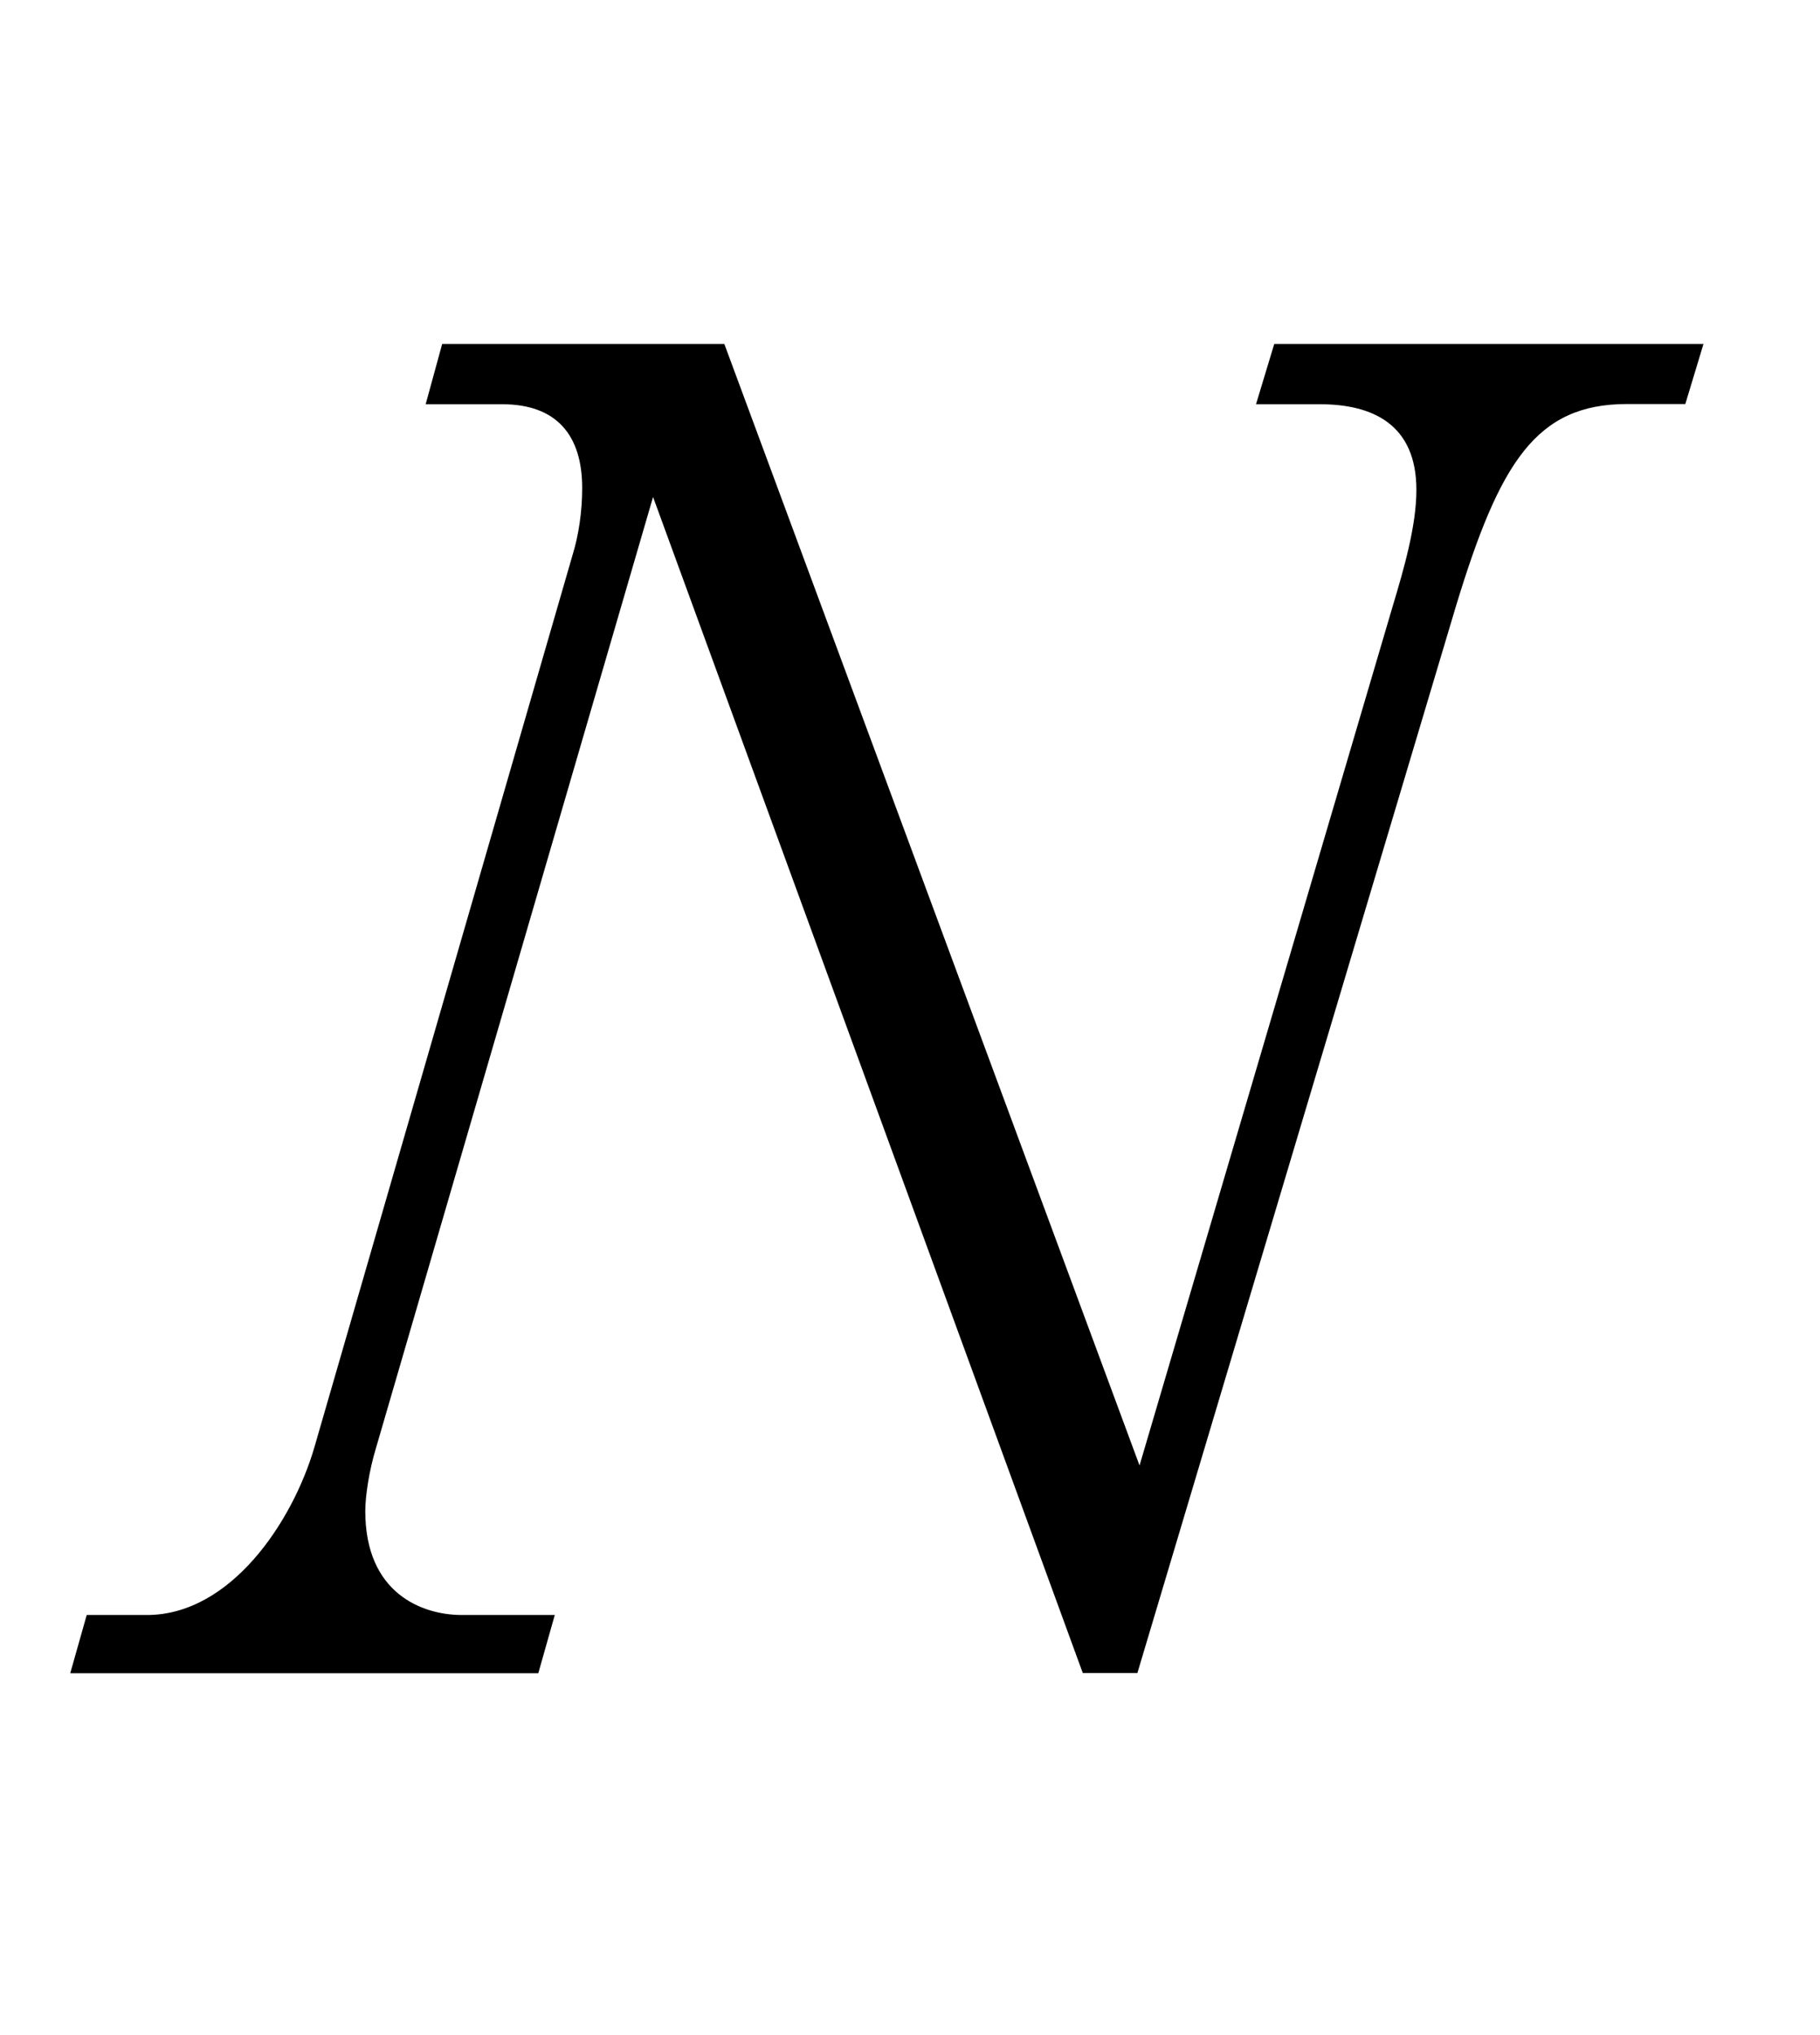 <?xml version="1.0"?><!--Antenna House PDF Viewer SDK V3.3 MR13 (3,3,2014,0515) for Windows Copyright (c) 1999-2014 Antenna House, Inc.--><svg xml:space="preserve" version="1.1" fill="black" fill-rule="evenodd" font-style="normal" font-weight="normal" font-stretch="normal" width="8.5pt" height="9.5pt" viewBox="0 0 8.5 9.5" xmlns="http://www.w3.org/2000/svg" xmlns:xlink="http://www.w3.org/1999/xlink"><defs><clipPath id="c0"><rect x="0" y="0" width="8.5" height="9.5" fill="none" clip-rule="evenodd"/></clipPath><clipPath id="c1"><rect x="-1" y="-1" width="597.276" height="843.89" fill="none" clip-rule="evenodd"/></clipPath><clipPath id="c2"><rect x="0" y="0" width="595.276" height="841.89" fill="none" clip-rule="evenodd"/></clipPath><clipPath id="c3"><rect x="0" y="0" width="595.276" height="841.89" fill="none" clip-rule="evenodd"/></clipPath><clipPath id="c4"><rect x="0" y="0" width="595.276" height="841.89" fill="none" clip-rule="nonzero"/></clipPath><clipPath id="c5"><path d="M57.077,639.284h226.003v123.944h-226.003v-123.944z" fill="none" clip-rule="nonzero"/></clipPath><clipPath id="c6"><path d="M57.077,639.284h226.003v123.944h-226.003v-123.944z" fill="none" clip-rule="nonzero"/></clipPath><clipPath id="c7"><path d="M327.19,646.851h196.015v116.378h-196.015v-116.378z" fill="none" clip-rule="nonzero"/></clipPath><clipPath id="c8"><path d="M311.306,481.092h227.781v128.782h-227.781v-128.782z" fill="none" clip-rule="nonzero"/></clipPath><clipPath id="c9"><path d="M311.306,481.092h227.781v128.782h-227.781v-128.782z" fill="none" clip-rule="nonzero"/></clipPath></defs><g clip-path="url(#c0)"><g><view viewBox="0 0 8.5 9.5" id="p2"/></g><g transform="translate(-353.8,-652.35)" clip-path="url(#c1)"><g clip-path="url(#c2)"><g transform="matrix(1,0,0,-1,0,841.89)" clip-path="url(#c3)"><g stroke-opacity="0"><path d="M7.415,-6.204h-2.007l-.085,.281h.298c.247,0 .451,.094 .451,.4c0,.17 -.06,.374 -.111,.544l-1.182,4.01l-1.939,-5.235h-1.318l-.077,.281h.357c.255,0 .374,.145 .374,.391c0,.111 -.017,.221 -.043,.306l-1.208,4.173c-.102,.348 -.391,.782 -.782,.782h-.281l-.077,.272h2.186l.077,-.272h-.434c-.187,0 -.451,-.102 -.451,-.485c0,-.068 .017,-.187 .051,-.298l1.293,-4.436l2.007,5.49h.255l1.488,-4.981c.204,-.671 .374,-.943 .799,-.943h.272l.085,-.281z" fill-rule="nonzero" transform="matrix(1,0,0,-1,354.343,181.73)"/></g><g stroke-opacity="0"><path d="M4.91,-4.868c0,-.578 -.867,-1.301 -1.41,-1.505l-.017,.034c.322,.391 .611,1.046 .679,1.276c.119,.4 .178,.612 .45,.612c.179,0 .298,-.187 .298,-.417zm3.104,4.448c0,-.638 -1.123,-1.293 -1.735,-1.463c.213,-.553 .306,-1.573 .323,-2.22l.06,-2.083l.009,-.128c.213,-.145 .23,-.162 .23,-.238c0,-.077 -.06,-.111 -.145,-.128l-.708,-.145c.085,.417 .102,.468 .102,1.48c0,2.39 -.119,3.419 -.816,4.099c-.764,.757 -1.8,1.199 -2.836,1.403v.068c1.946,-.128 3.364,-1.08 3.755,-2.041c.119,.094 .646,.553 .918,1.225c.136,.332 .238,.57 .485,.57c.187,0 .357,-.153 .357,-.4zm-3.41,-2.381l-.043,-.068c-.968,.731 -2.276,1.463 -2.276,1.463c-.058,-2.339 -.058,-2.594 -.082,-4.873c.135,-.119 .185,-.162 .245,-.204c.076,-.068 .076,-.111 .076,-.136c0,-.094 -.058,-.111 -.123,-.128l-.788,-.204c.034,.119 .077,.264 .094,.417c.017,.145 .145,5.017 .145,5.374c-.803,.442 -.978,.451 -1.284,.468l.587,.655c.068,.077 .094,.102 .145,.102c.068,0 .094,-.085 .102,-.119c.009,-.026 .042,-.162 .05,-.196c.127,-.111 .143,-.128 .337,-.272c.37,-.272 .74,-.544 1.118,-.816c.858,-.621 1.405,-1.165 1.699,-1.463z" fill-rule="nonzero" transform="matrix(1,0,0,-1,363.017,181.73)"/></g></g></g></g></g></svg>
